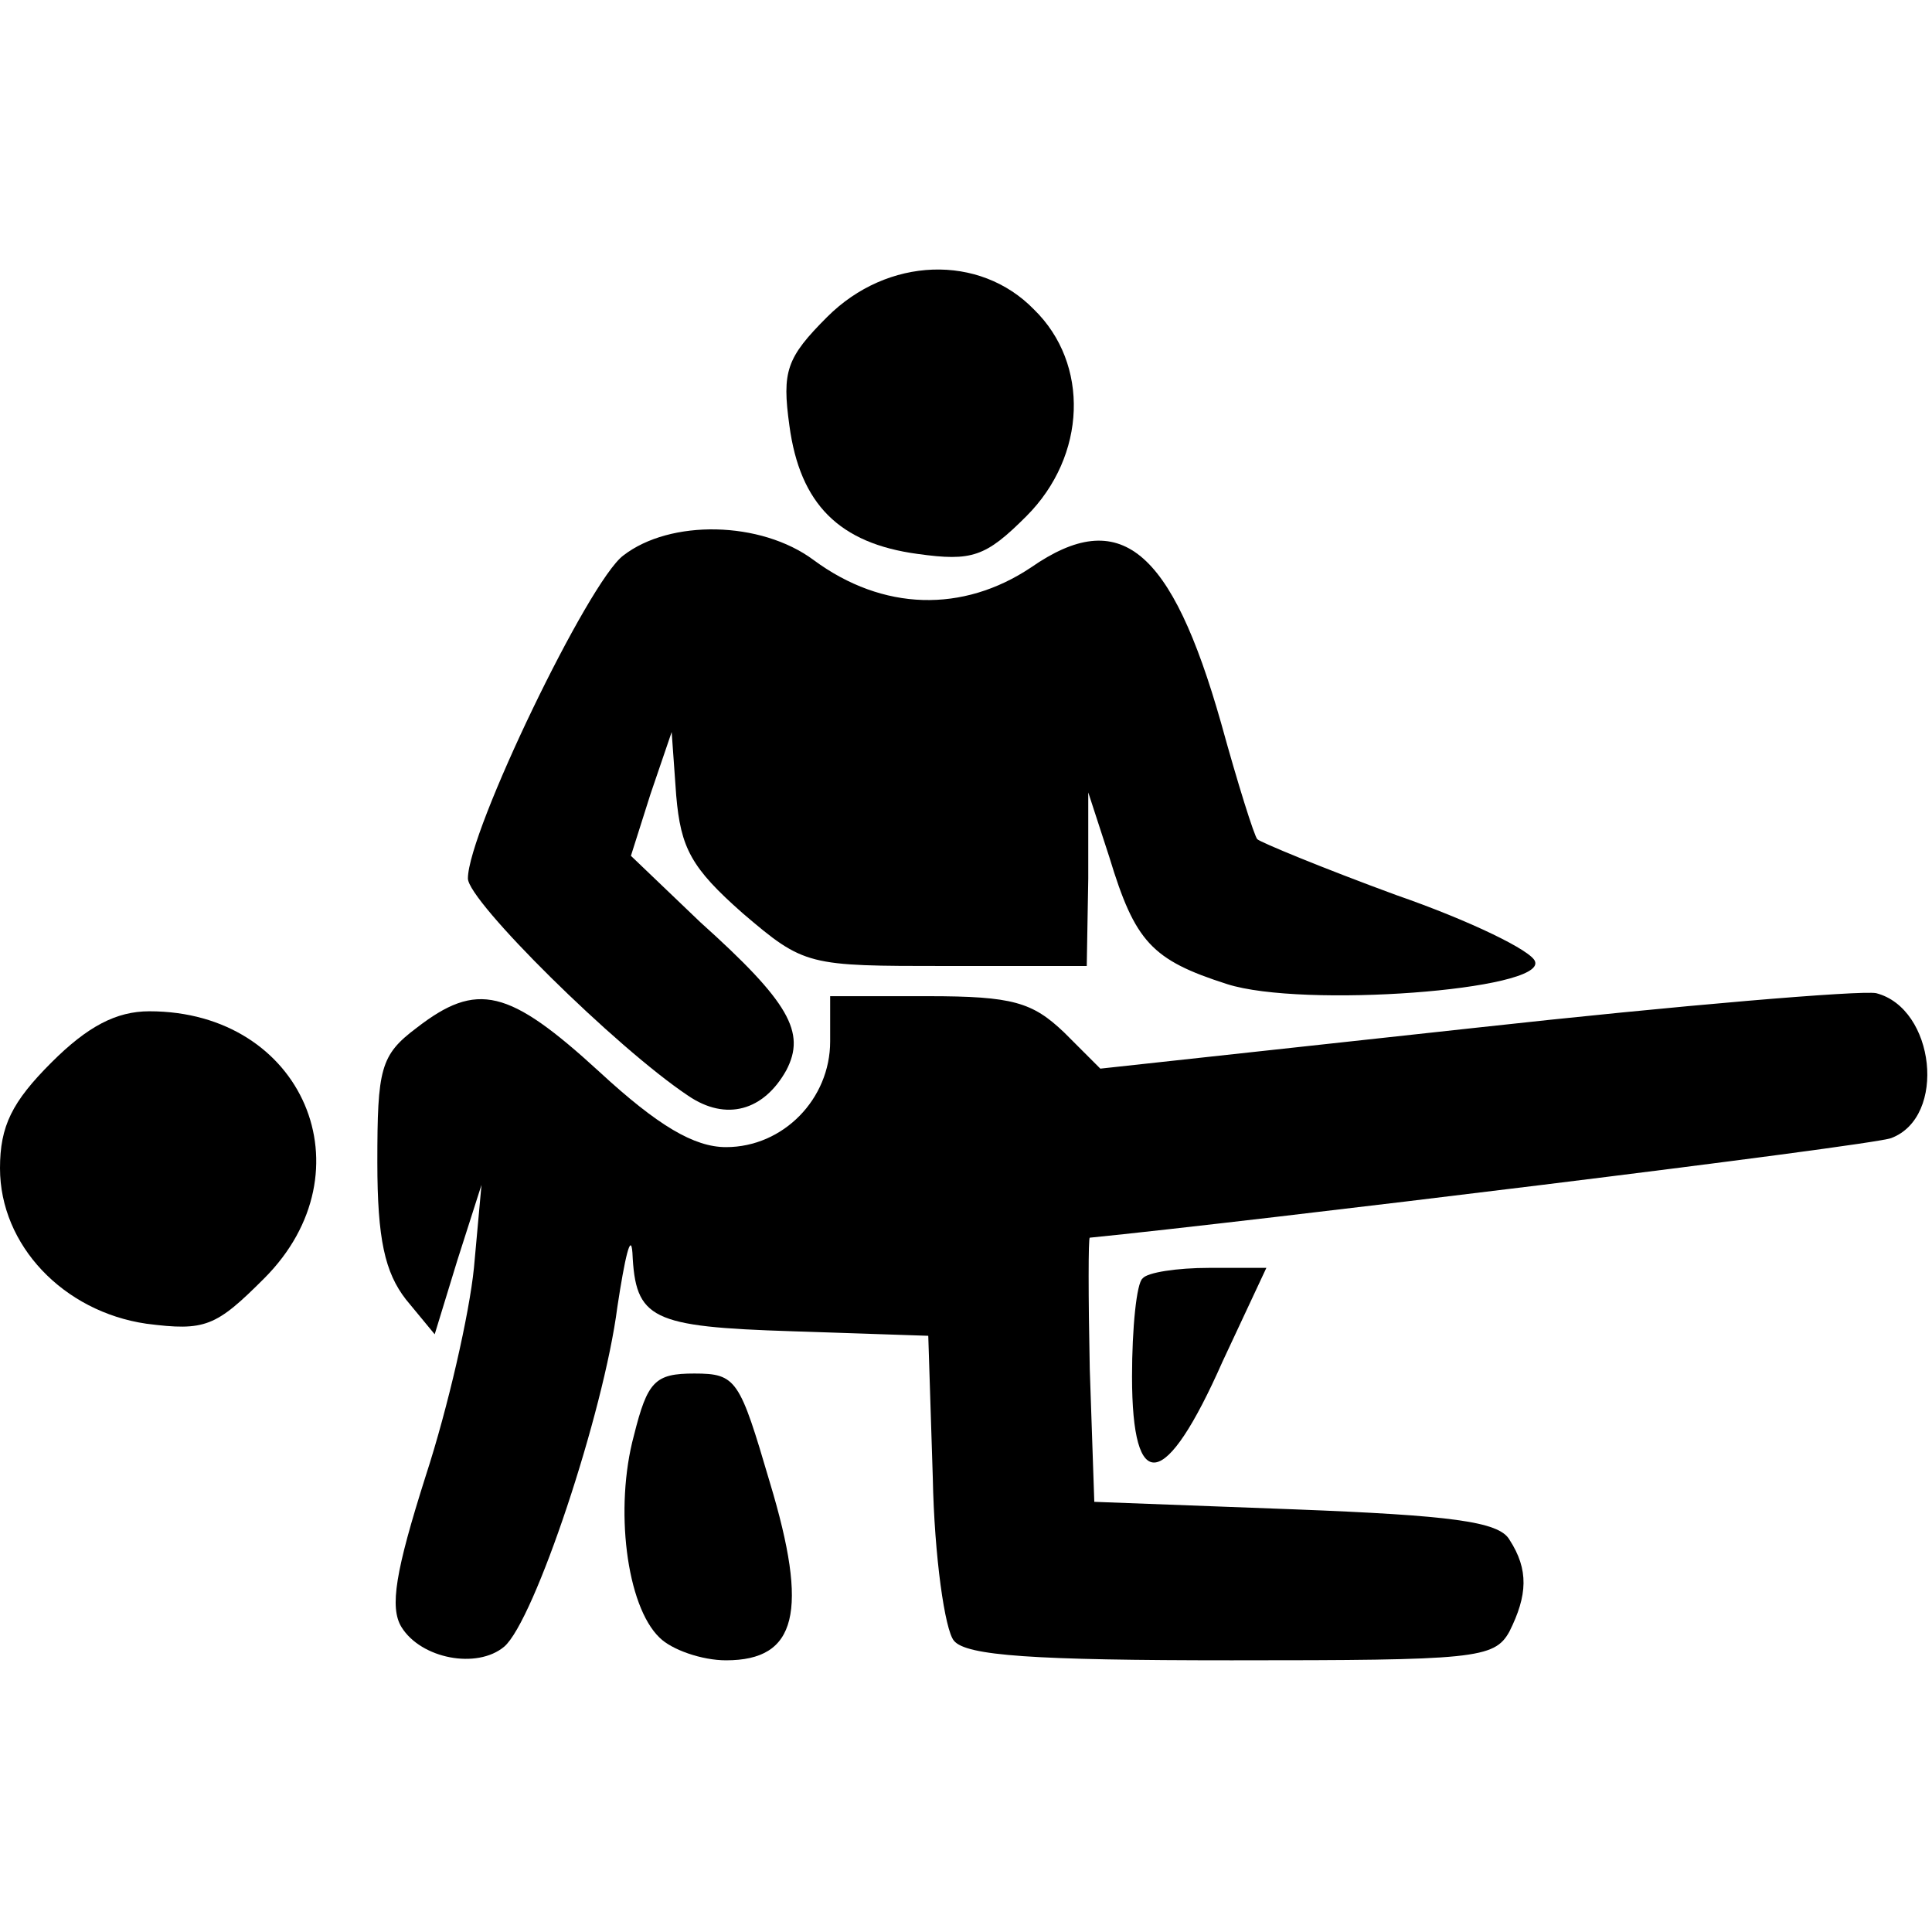 <?xml version="1.0" standalone="no"?>
<!DOCTYPE svg PUBLIC "-//W3C//DTD SVG 20010904//EN"
 "http://www.w3.org/TR/2001/REC-SVG-20010904/DTD/svg10.dtd">
<svg version="1.0" xmlns="http://www.w3.org/2000/svg"
 width="128pt" height="128pt" viewBox="0 0 128 128"
 preserveAspectRatio="xMidYMid meet">

<g transform="translate(0,128) scale(0.1,-0.1)"
fill="#000000" stroke="none">
<path d="M548 1070 c-27 -27 -30 -36 -25 -72 7 -52 33 -78 85 -85 36 -5 45 -2
72 25 40 40 42 101 5 137 -36 37 -97 35 -137 -5z"/>
<path d="M413 912 c-23 -17 -103 -183 -103 -214 0 -15 98 -112 146 -144 25
-17 50 -10 65 17 13 25 2 45 -57 98 l-46 44 13 41 14 41 3 -42 c3 -35 10 -48
44 -78 41 -35 43 -35 135 -35 l93 0 1 58 0 57 14 -43 c17 -56 28 -68 78 -84
50 -16 211 -4 204 15 -2 7 -43 27 -92 44 -49 18 -90 35 -92 37 -2 2 -13 37
-24 77 -33 116 -67 144 -126 103 -45 -30 -98 -29 -144 5 -35 26 -95 27 -126 3z"/>
<path d="M977 599 l-248 -27 -24 24 c-21 20 -34 24 -90 24 l-65 0 0 -30 c0
-38 -31 -70 -69 -70 -21 0 -45 14 -84 50 -60 55 -81 60 -121 29 -24 -18 -26
-27 -26 -89 0 -51 5 -73 19 -91 l19 -23 15 49 16 50 -5 -55 c-3 -30 -17 -92
-32 -138 -20 -63 -24 -87 -16 -100 13 -21 50 -28 68 -13 20 17 66 155 75 225
5 33 9 50 10 36 2 -44 12 -49 106 -52 l90 -3 3 -94 c1 -52 8 -101 14 -108 8
-10 53 -13 184 -13 161 0 174 1 184 19 12 24 13 41 0 61 -7 12 -39 16 -142 20
l-133 5 -3 88 c-1 48 -1 87 0 87 101 10 519 61 531 66 37 14 29 86 -10 96 -10
2 -130 -8 -266 -23z"/>
<path d="M34 576 c-26 -26 -34 -42 -34 -70 0 -51 42 -95 97 -103 39 -5 46 -2
78 30 71 71 26 177 -76 177 -22 0 -41 -10 -65 -34z"/>
<path d="M757 433 c-4 -3 -7 -33 -7 -65 0 -79 22 -76 60 10 l29 62 -38 0 c-21
0 -41 -3 -44 -7z"/>
<path d="M420 329 c-13 -48 -5 -113 17 -134 8 -8 28 -15 44 -15 47 0 55 32 29
118 -20 68 -22 72 -50 72 -26 0 -31 -5 -40 -41z"/>
</g>
</svg>
